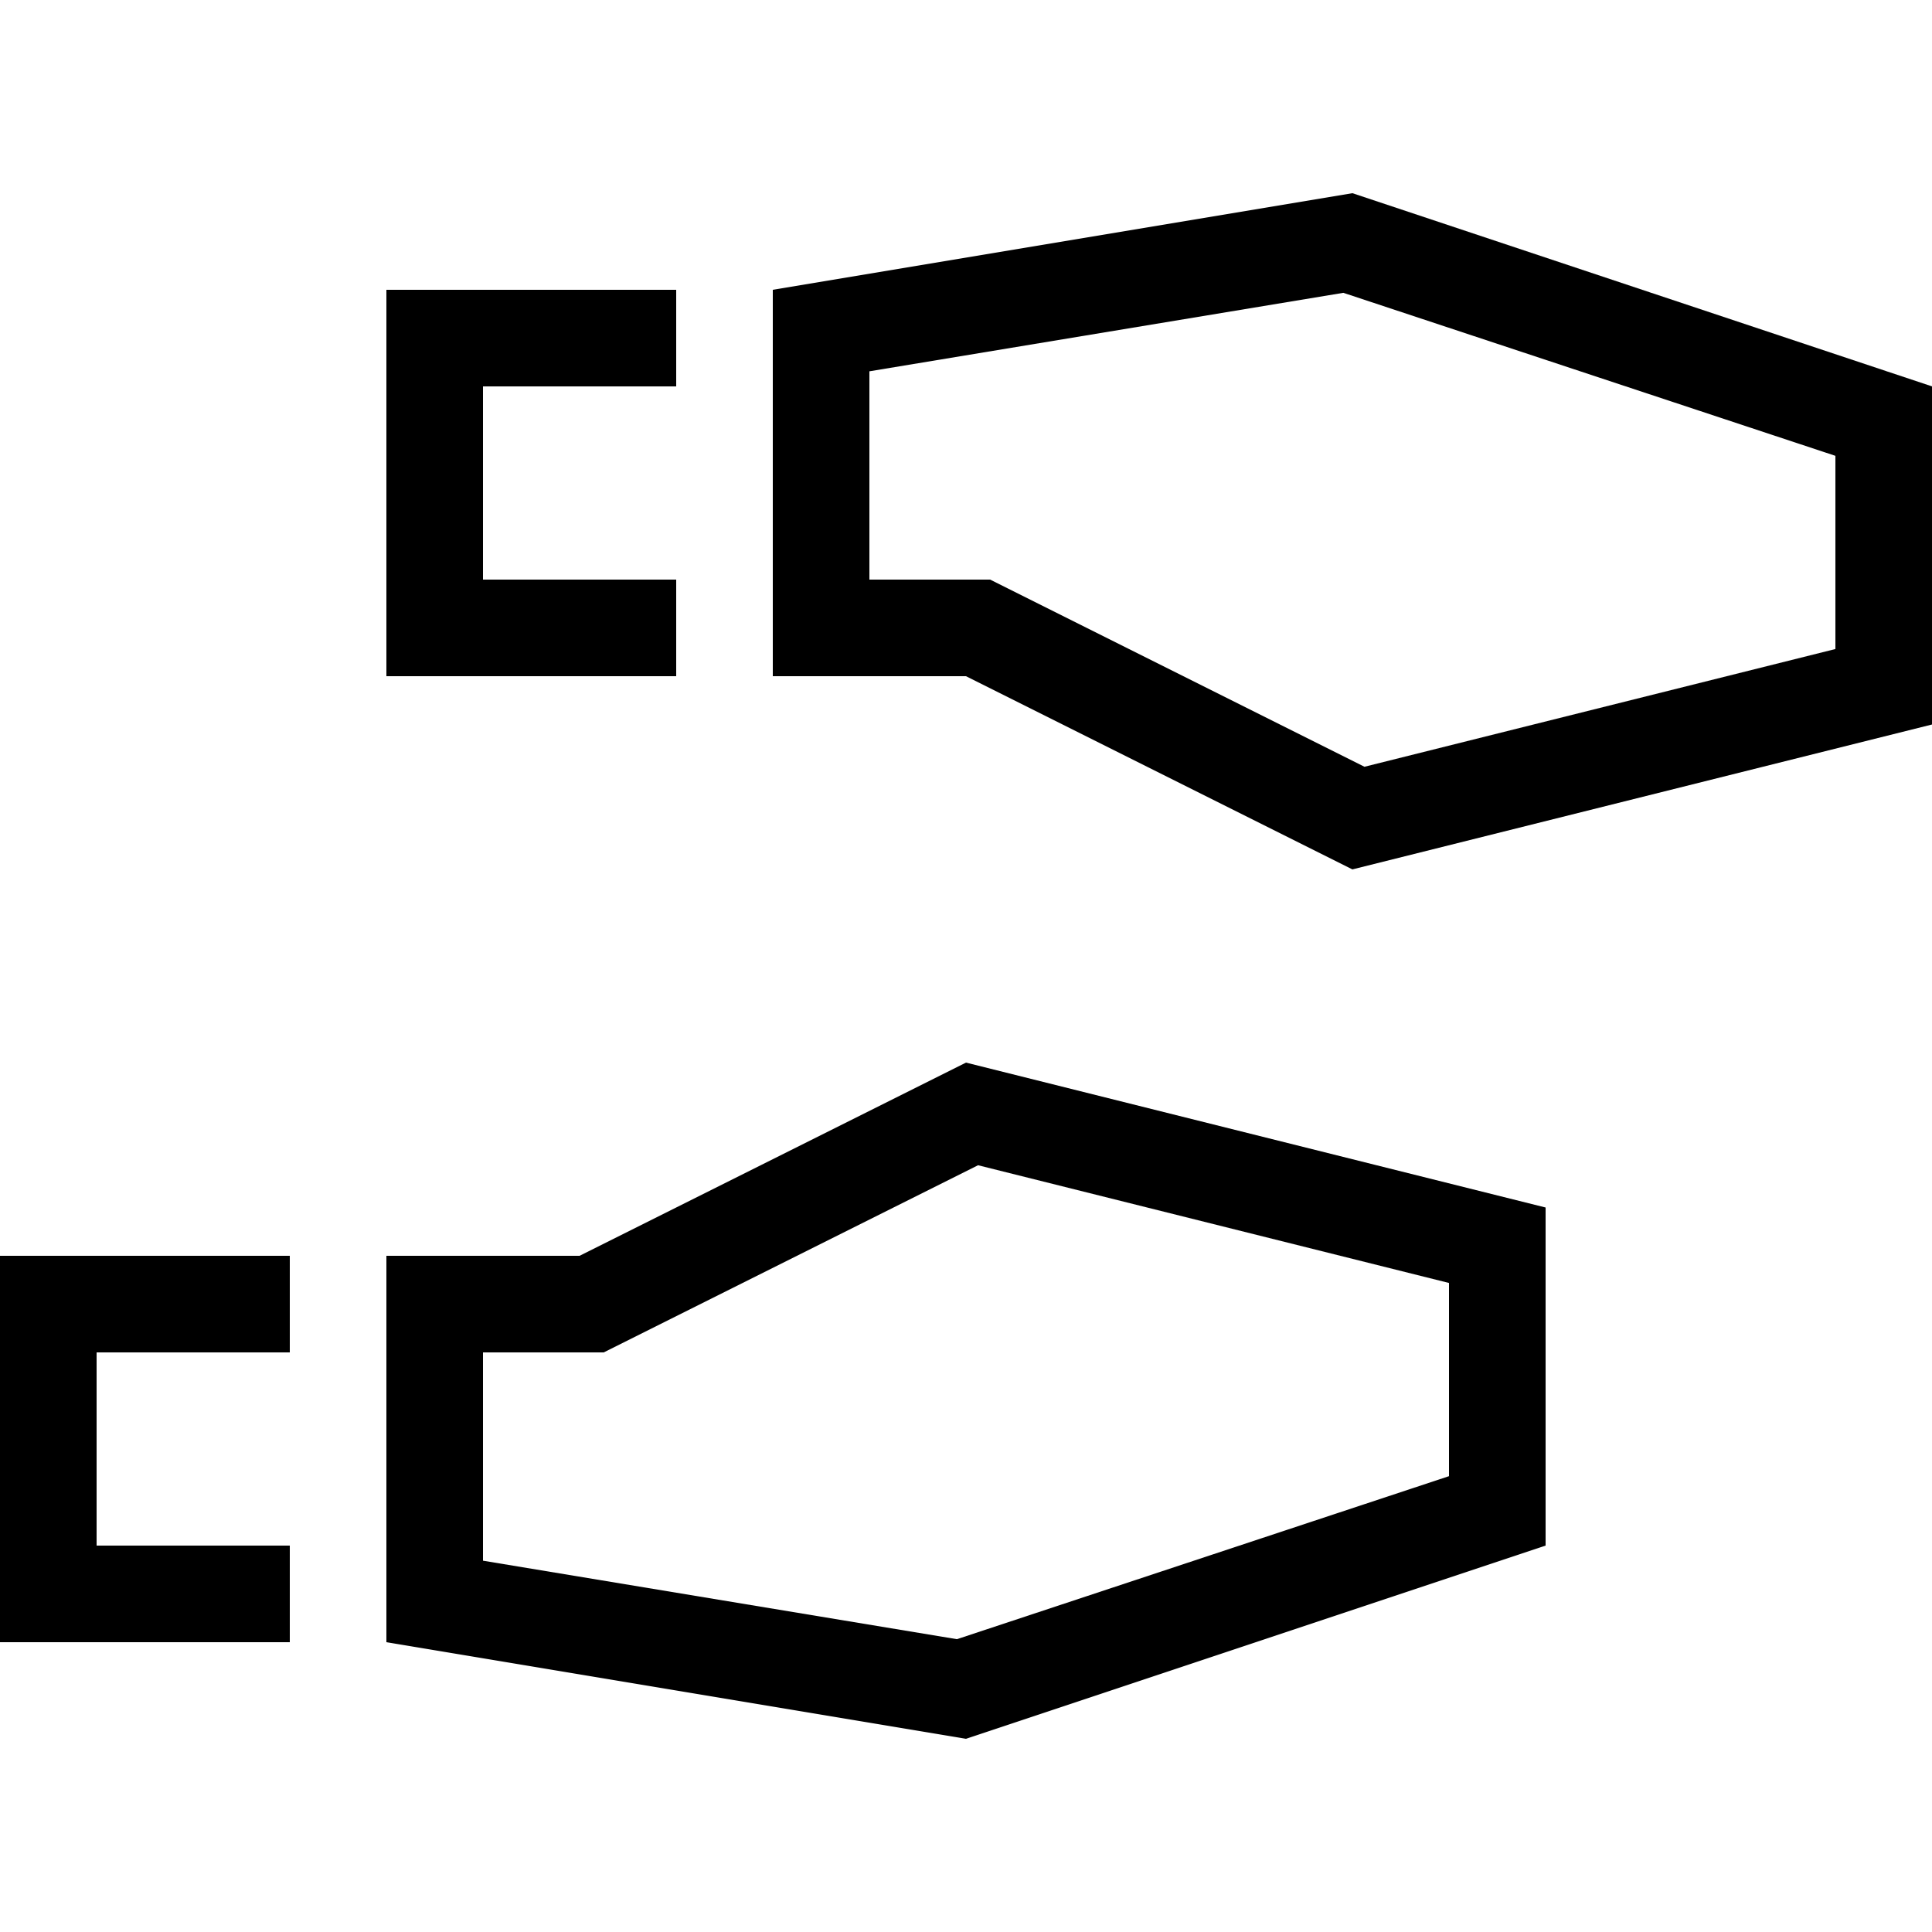 <svg xmlns="http://www.w3.org/2000/svg" viewBox="0 0 512 512">
  <path d="M 262.4 153.6 L 267.2 156 L 262.4 153.6 L 267.2 156 L 361.6 203.2 L 361.6 203.2 L 486.4 172 L 486.4 172 L 486.4 120.8 L 486.4 120.8 L 356 77.6 L 356 77.6 L 230.4 98.4 L 230.4 98.4 L 230.4 153.6 L 230.4 153.6 L 256 153.6 L 262.4 153.6 Z M 230.4 179.2 L 204.8 179.2 L 230.4 179.2 L 204.8 179.2 L 204.8 153.6 L 204.8 153.6 L 204.8 76.8 L 204.8 76.8 L 358.4 51.2 L 358.4 51.2 L 512 102.4 L 512 102.4 L 512 192 L 512 192 L 358.4 230.4 L 358.4 230.4 L 256 179.2 L 256 179.2 L 230.4 179.2 L 230.4 179.2 Z M 102.4 179.2 L 102.4 166.4 L 102.4 179.2 L 102.4 166.4 L 102.4 89.6 L 102.4 89.6 L 102.4 76.8 L 102.4 76.8 L 115.2 76.8 L 179.2 76.8 L 179.2 102.4 L 179.2 102.4 L 128 102.4 L 128 102.4 L 128 153.6 L 128 153.6 L 179.2 153.6 L 179.2 153.6 L 179.2 179.2 L 179.2 179.2 L 115.2 179.2 L 102.4 179.2 Z M 160 358.4 L 153.6 358.4 L 160 358.4 L 128 358.4 L 128 413.6 L 128 413.6 L 253.6 434.4 L 253.6 434.4 L 384 391.2 L 384 391.2 L 384 340 L 384 340 L 259.2 308.8 L 259.2 308.8 L 164.8 356 L 164.8 356 L 160 358.4 L 160 358.4 Z M 128 332.8 L 153.6 332.8 L 128 332.8 L 153.6 332.8 L 256 281.6 L 256 281.6 L 409.6 320 L 409.6 320 L 409.6 409.6 L 409.6 409.6 L 256 460.8 L 256 460.8 L 102.4 435.2 L 102.4 435.2 L 102.4 358.4 L 102.4 358.4 L 102.4 332.8 L 102.4 332.8 L 128 332.8 L 128 332.8 Z M 0 332.8 L 12.8 332.8 L 0 332.8 L 76.8 332.8 L 76.8 358.4 L 76.8 358.4 L 25.6 358.4 L 25.6 358.4 L 25.6 409.6 L 25.6 409.6 L 76.8 409.6 L 76.8 409.6 L 76.8 435.2 L 76.8 435.2 L 12.8 435.2 L 0 435.2 L 0 422.4 L 0 422.4 L 0 345.6 L 0 345.6 L 0 332.8 L 0 332.8 Z" />
</svg>